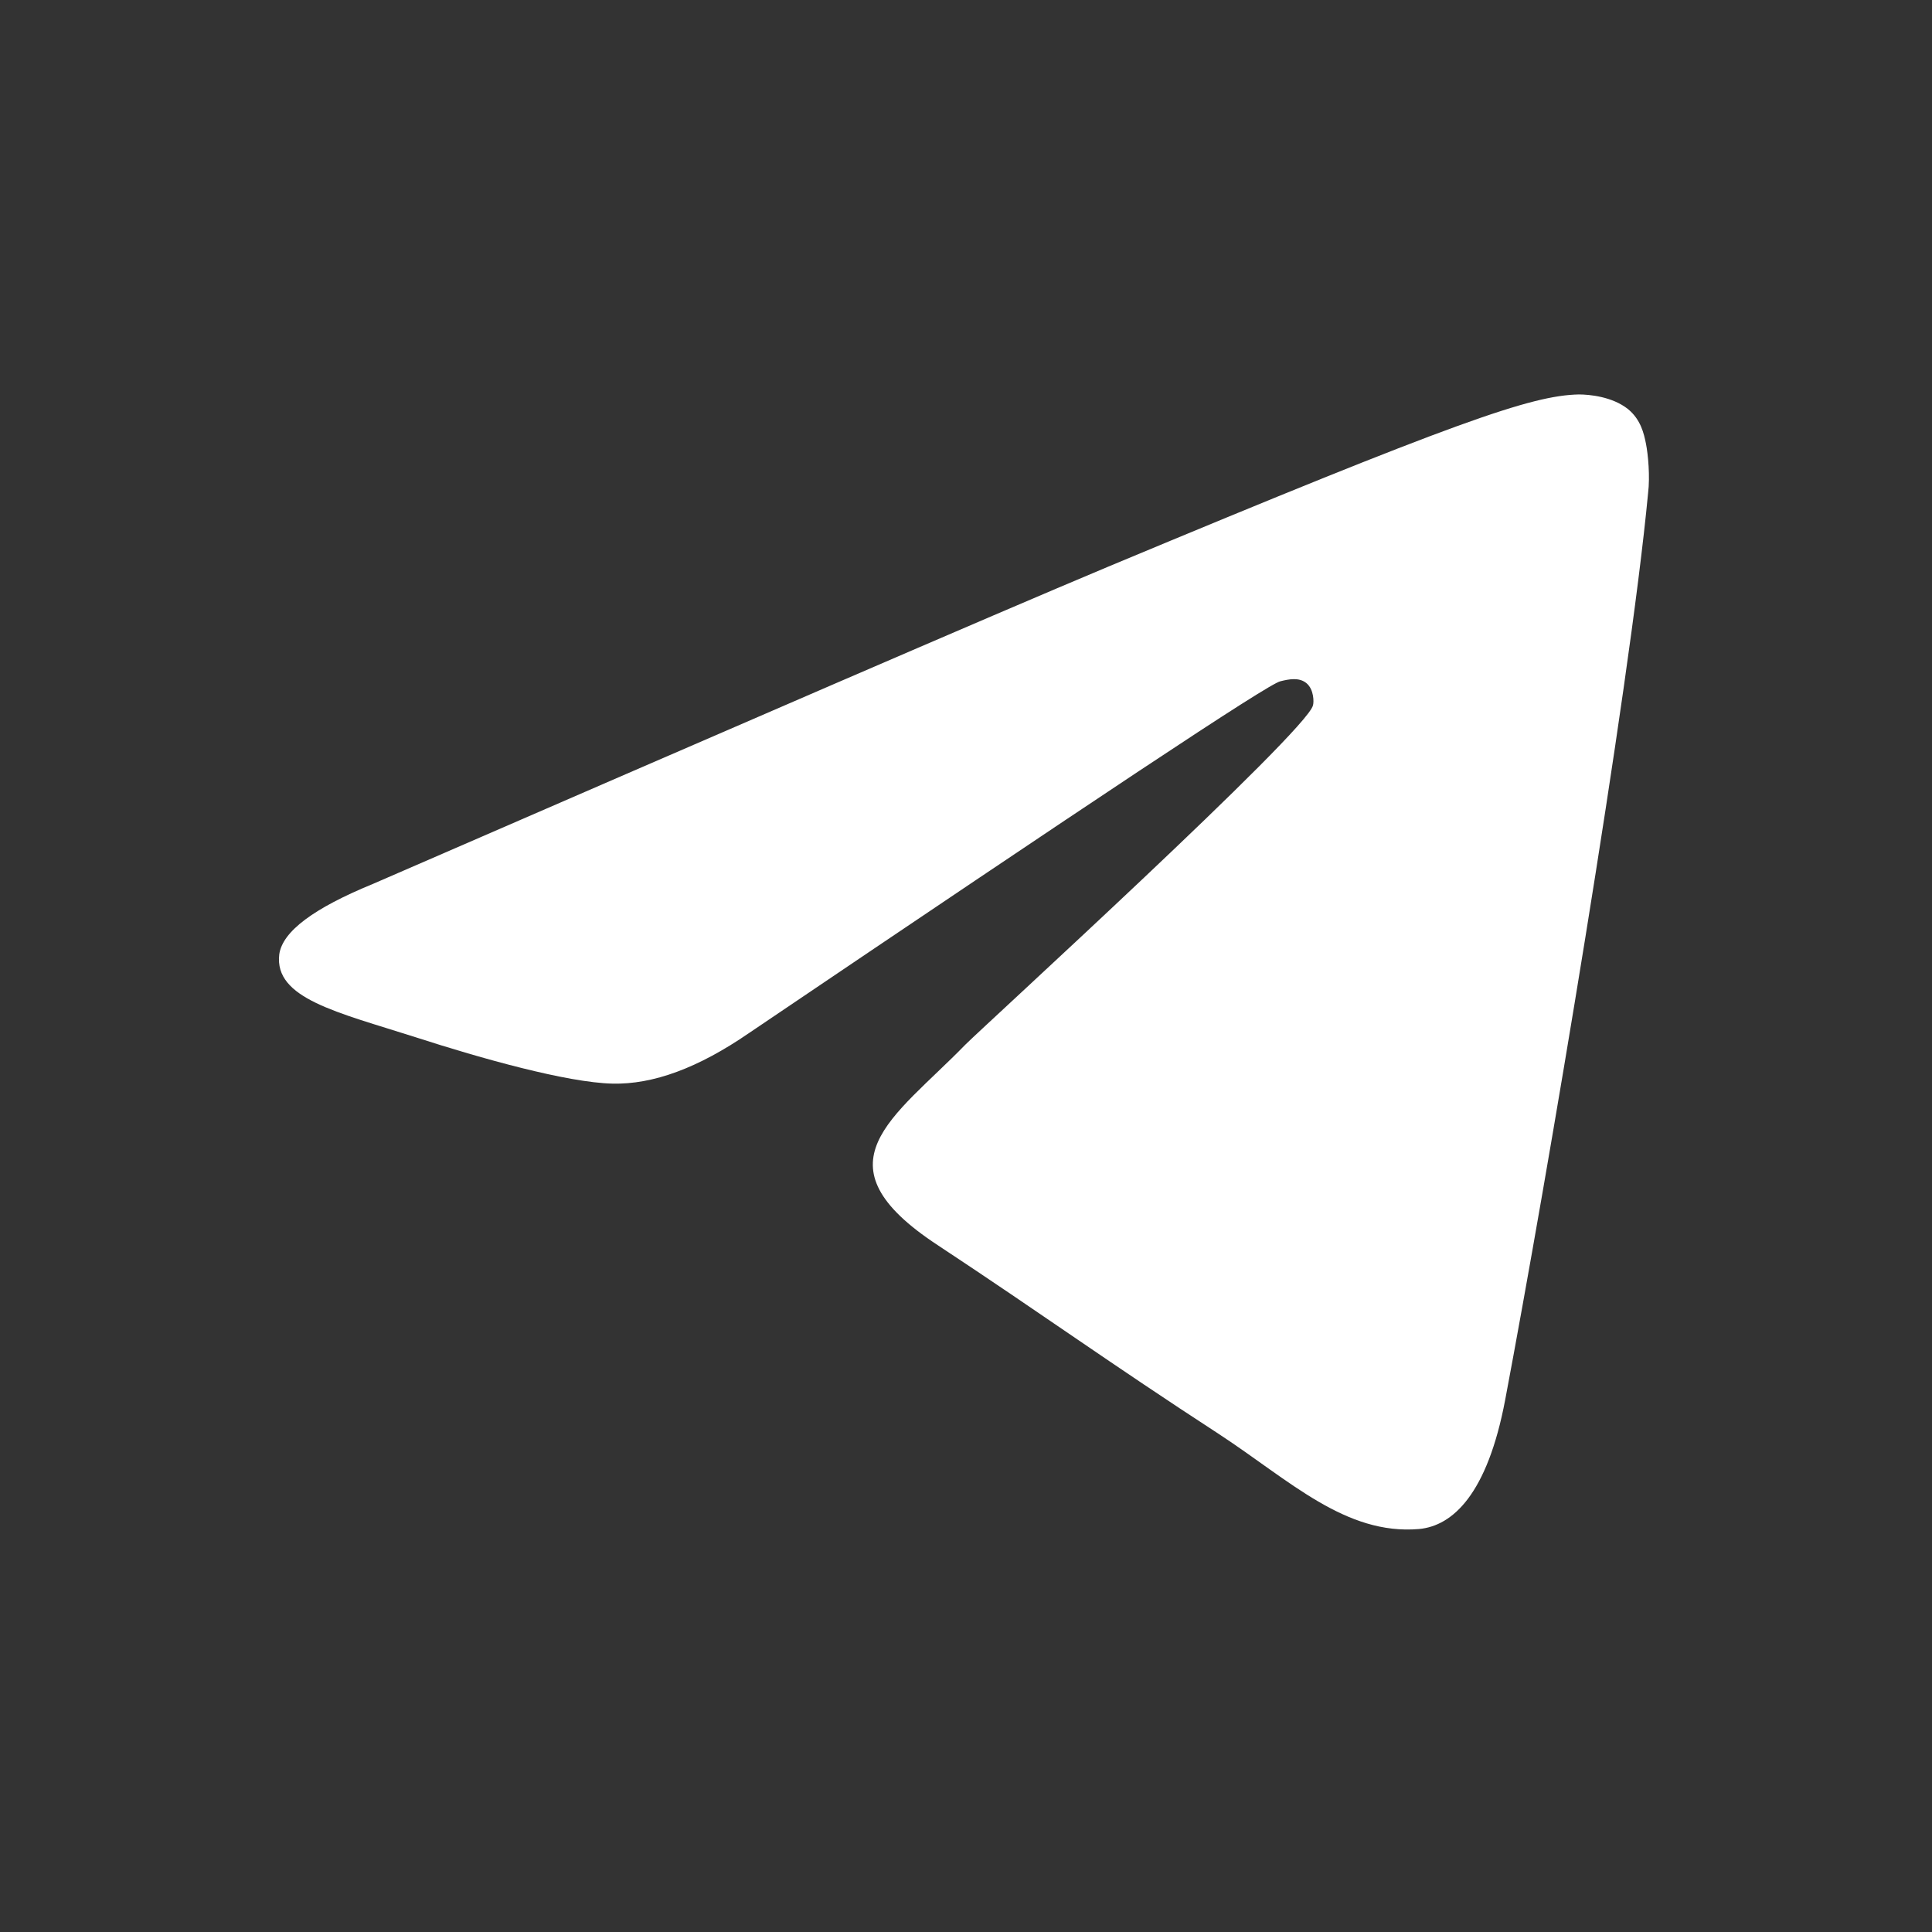 <svg width="24" height="24" viewBox="0 0 24 24" fill="none" xmlns="http://www.w3.org/2000/svg">
<rect x="0" y="0" width="24" height="24" fill="#333333" stroke="none"/>
<path fill-rule="evenodd" clip-rule="evenodd" d="M4.631 10.981C9.198 8.998 12.239 7.68 13.765 7.04C18.111 5.226 19.024 4.913 19.612 4.9C19.742 4.9 20.029 4.926 20.225 5.083C20.382 5.213 20.421 5.383 20.447 5.513C20.473 5.644 20.499 5.918 20.473 6.127C20.238 8.606 19.22 14.622 18.698 17.389C18.476 18.563 18.046 18.955 17.628 18.994C16.715 19.072 16.023 18.393 15.149 17.819C13.765 16.919 12.996 16.358 11.652 15.47C10.099 14.453 11.103 13.891 11.991 12.978C12.226 12.743 16.232 9.089 16.31 8.763C16.323 8.724 16.323 8.567 16.232 8.489C16.14 8.41 16.01 8.437 15.906 8.463C15.762 8.489 13.57 9.95 9.303 12.834C8.676 13.265 8.115 13.474 7.606 13.461C7.045 13.448 5.975 13.148 5.166 12.886C4.187 12.573 3.404 12.404 3.469 11.856C3.509 11.569 3.9 11.281 4.631 10.981Z" fill="white"/>
</svg>
